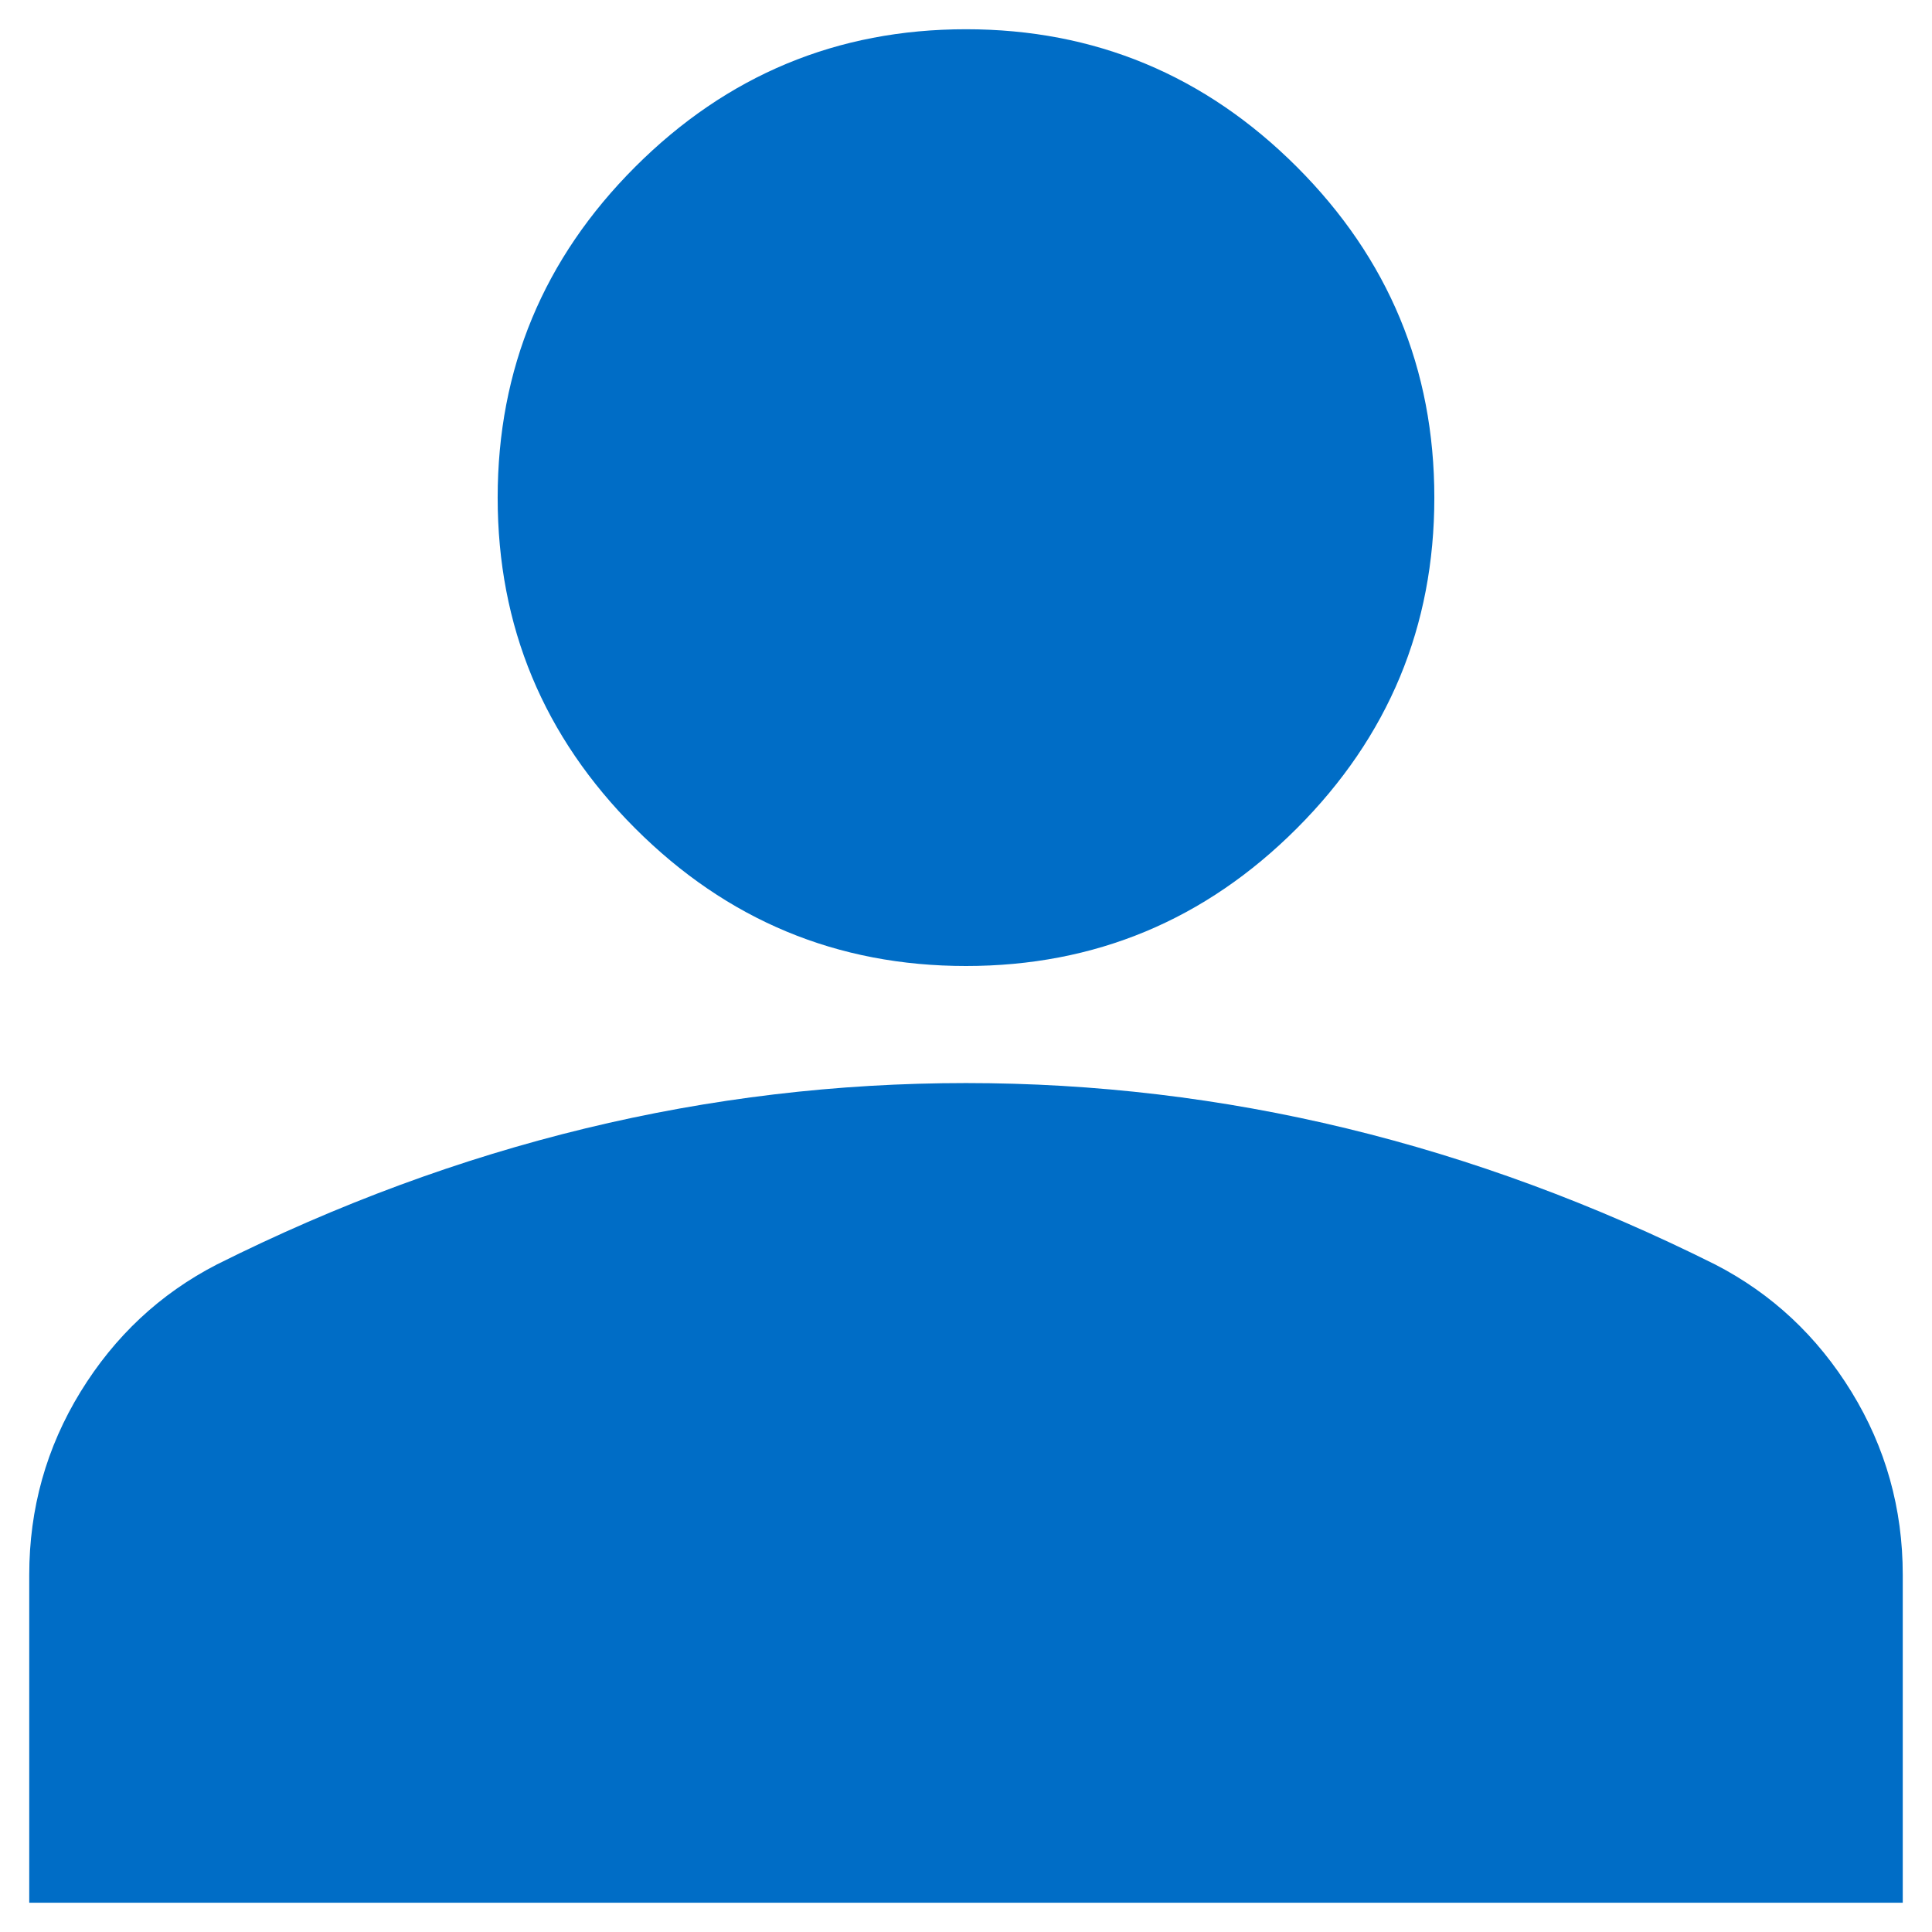 <svg width="22" height="22" viewBox="0 0 22 22" fill="none" xmlns="http://www.w3.org/2000/svg">
<path d="M11 11C9.533 11 8.278 10.478 7.233 9.433C6.189 8.389 5.667 7.133 5.667 5.667C5.667 4.2 6.189 2.944 7.233 1.9C8.278 0.856 9.533 0.333 11 0.333C12.467 0.333 13.722 0.856 14.767 1.9C15.811 2.944 16.333 4.2 16.333 5.667C16.333 7.133 15.811 8.389 14.767 9.433C13.722 10.478 12.467 11 11 11ZM0.333 21.667V17.933C0.333 17.178 0.528 16.483 0.917 15.849C1.306 15.216 1.822 14.733 2.467 14.4C3.844 13.711 5.244 13.194 6.667 12.849C8.089 12.505 9.533 12.333 11 12.333C12.467 12.333 13.911 12.505 15.333 12.849C16.756 13.194 18.155 13.711 19.533 14.4C20.178 14.733 20.694 15.216 21.083 15.849C21.472 16.483 21.667 17.178 21.667 17.933V21.667H0.333Z" fill="#006dc6"/>
</svg>
